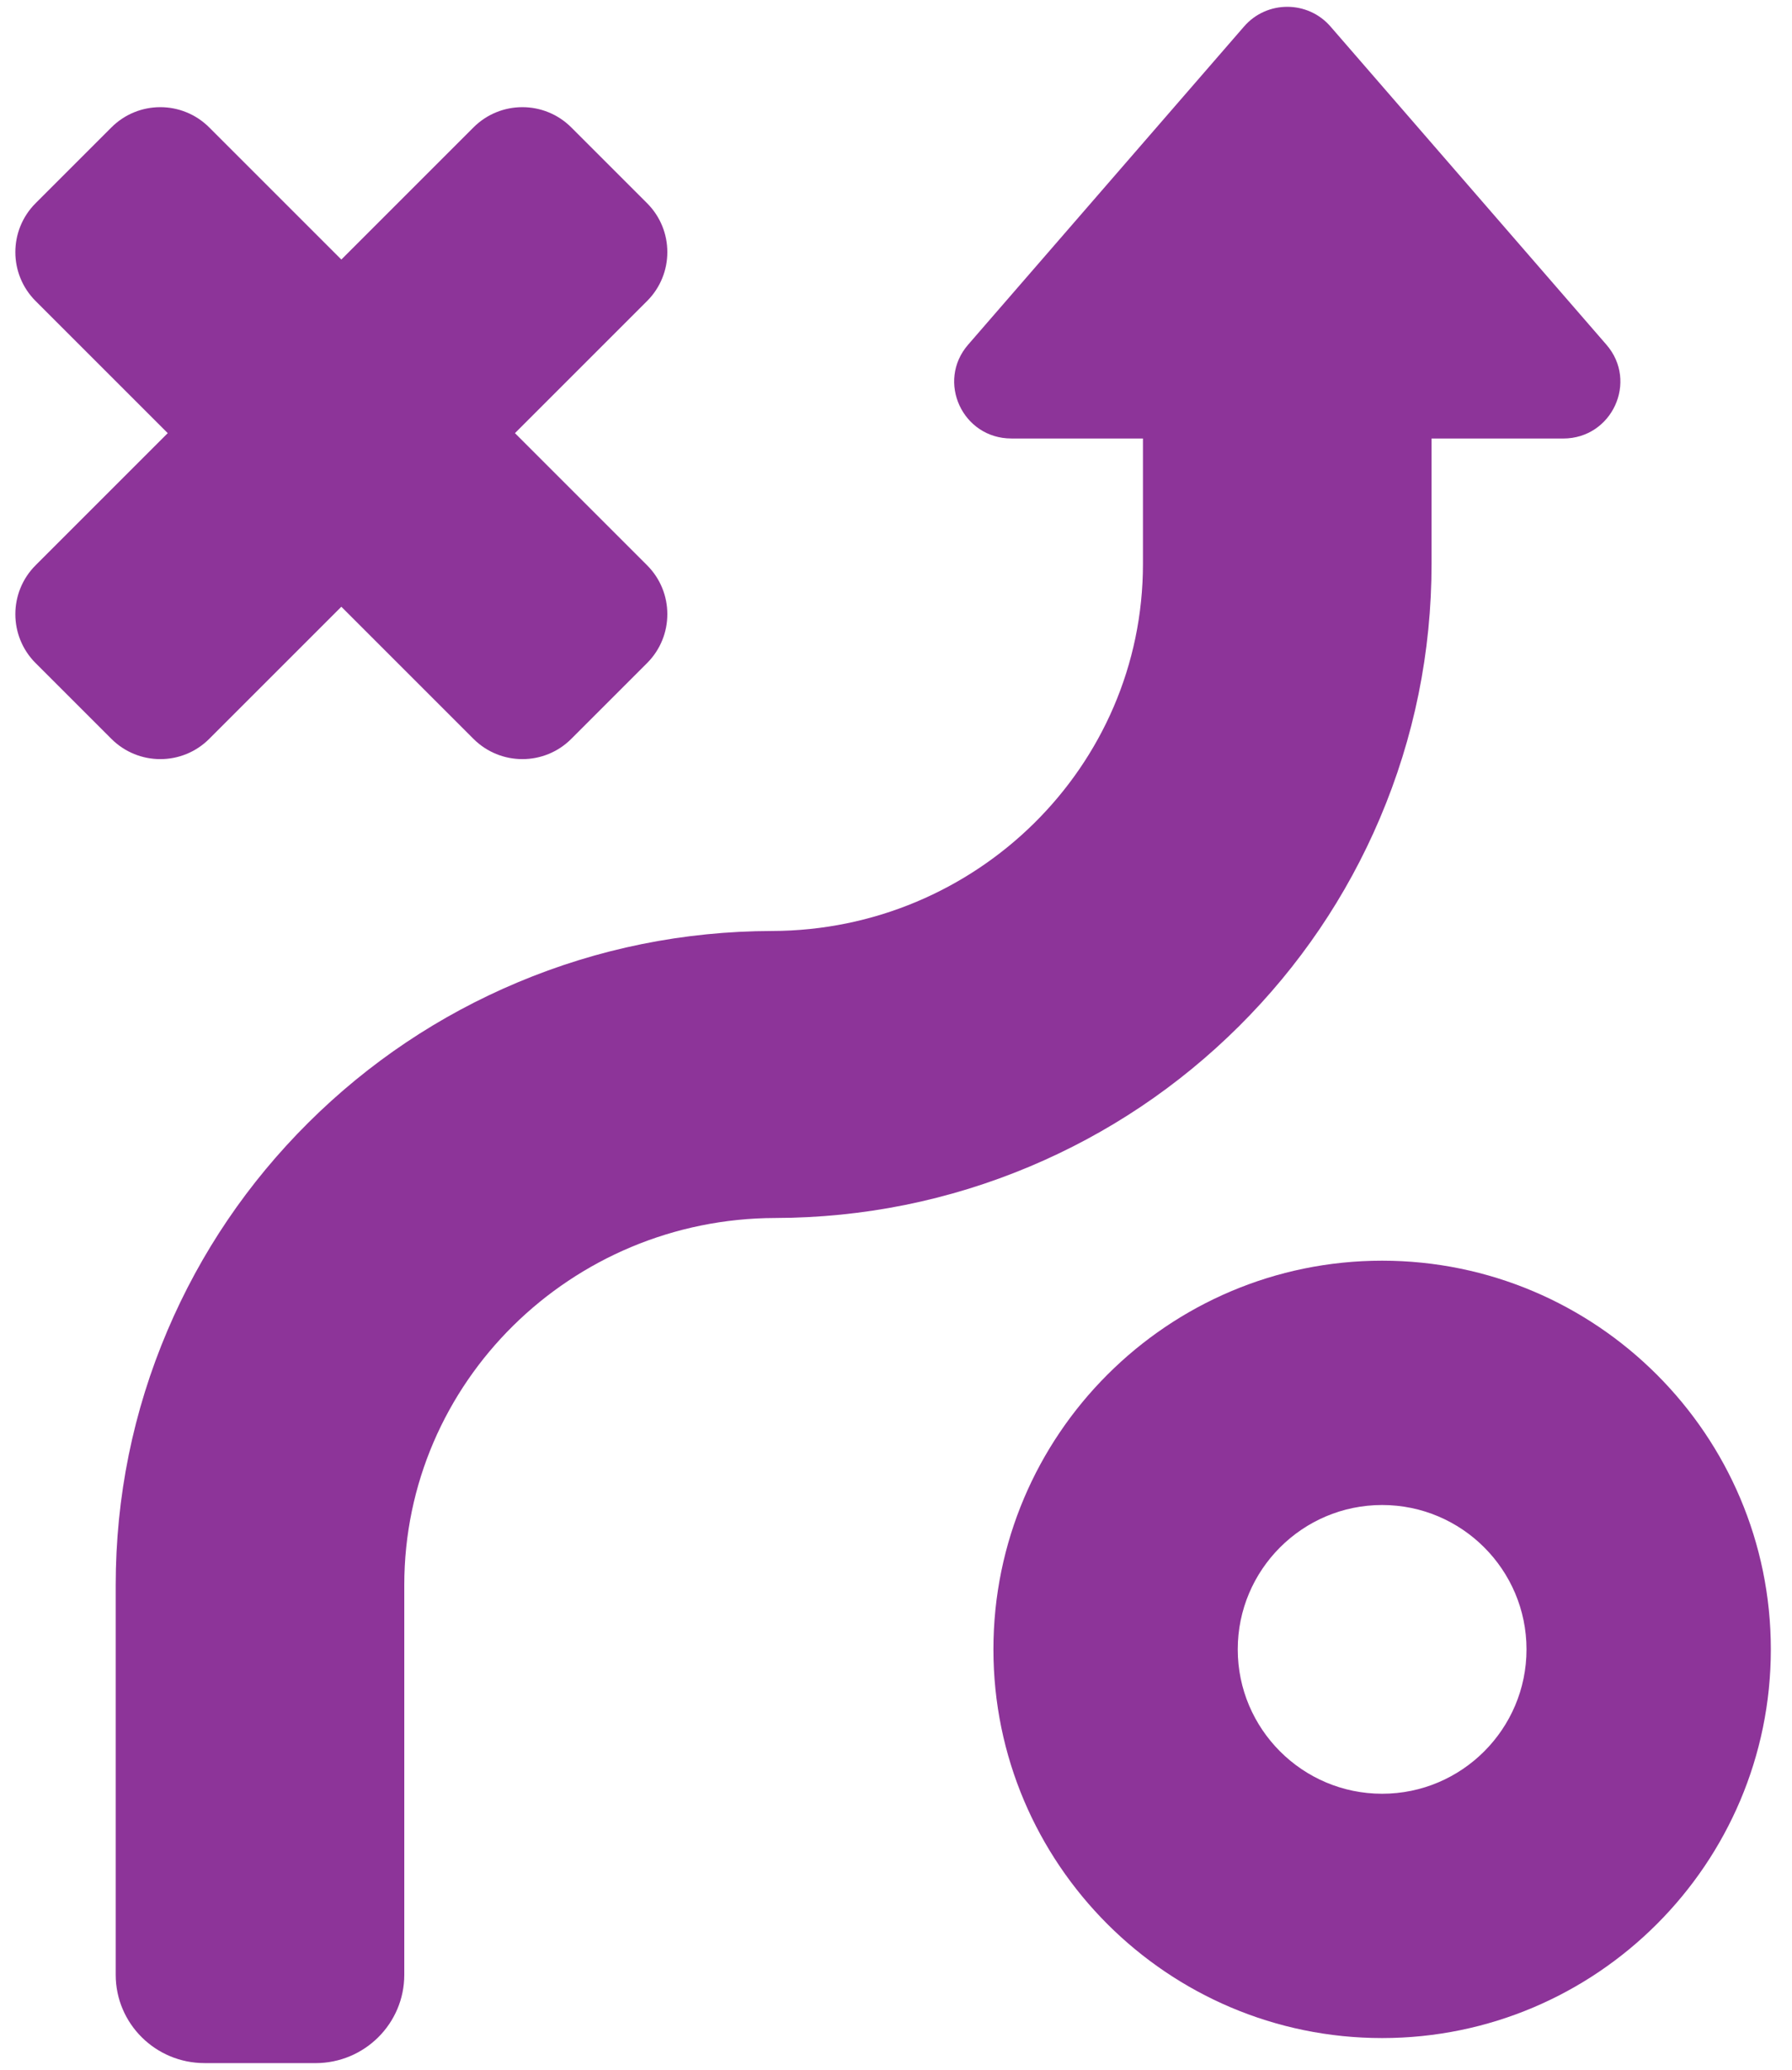 <svg height="67" viewBox="0 0 58 67" width="58" xmlns="http://www.w3.org/2000/svg"><g fill="#8d3499" fill-rule="evenodd" transform="translate(.091 .221)"><path d="m6.527 66.558h3.593c1.587 0 2.874-1.28 2.874-2.858v-12.616c0-6.566 5.403-11.866 12.006-11.881 2.854-.007 5.626-.567 8.238-1.666 2.536-1.067 4.813-2.593 6.768-4.536 1.954-1.943 3.489-4.207 4.562-6.729 1.112-2.614 1.675-5.387 1.675-8.244v-4.055h4.261c1.581 0 2.431-1.846 1.399-3.036l-8.931-10.3c-.737-.85-2.061-.85-2.798 0l-8.931 10.299c-1.032 1.19-.182 3.036 1.399 3.036h4.26v4.06c0 6.567-5.403 11.866-12.006 11.881-2.854.007-5.626.567-8.238 1.666-2.536 1.067-4.813 2.593-6.767 4.536-1.954 1.943-3.489 4.207-4.562 6.73-1.112 2.614-1.675 5.387-1.675 8.244v12.61c0 1.578 1.287 2.858 2.874 2.858z"/><path d="m1.062 21.242 2.452 2.452c.875.875 2.293.875 3.167 0l4.276-4.276 4.276 4.276c.875.875 2.293.875 3.167 0l2.452-2.452c.875-.875.875-2.293 0-3.167l-4.276-4.276 4.276-4.276c.875-.875.875-2.293 0-3.167l-2.452-2.452c-.875-.875-2.293-.875-3.167 0l-4.276 4.276-4.276-4.276c-.875-.875-2.293-.875-3.167 0l-2.452 2.452c-.875.875-.875 2.293 0 3.167l4.276 4.276-4.276 4.276c-.875.875-.875 2.293 0 3.168z"/><path d="m44.643 65.747c6.937 0 12.581-5.644 12.581-12.581 0-6.937-5.644-12.581-12.581-12.581-6.937 0-12.581 5.644-12.581 12.581 0 6.937 5.644 12.581 12.581 12.581zm0-17.254c2.577 0 4.673 2.096 4.673 4.673 0 2.577-2.096 4.673-4.673 4.673-2.577 0-4.673-2.096-4.673-4.673 0-2.577 2.096-4.673 4.673-4.673z" fill-rule="nonzero"/></g></svg>